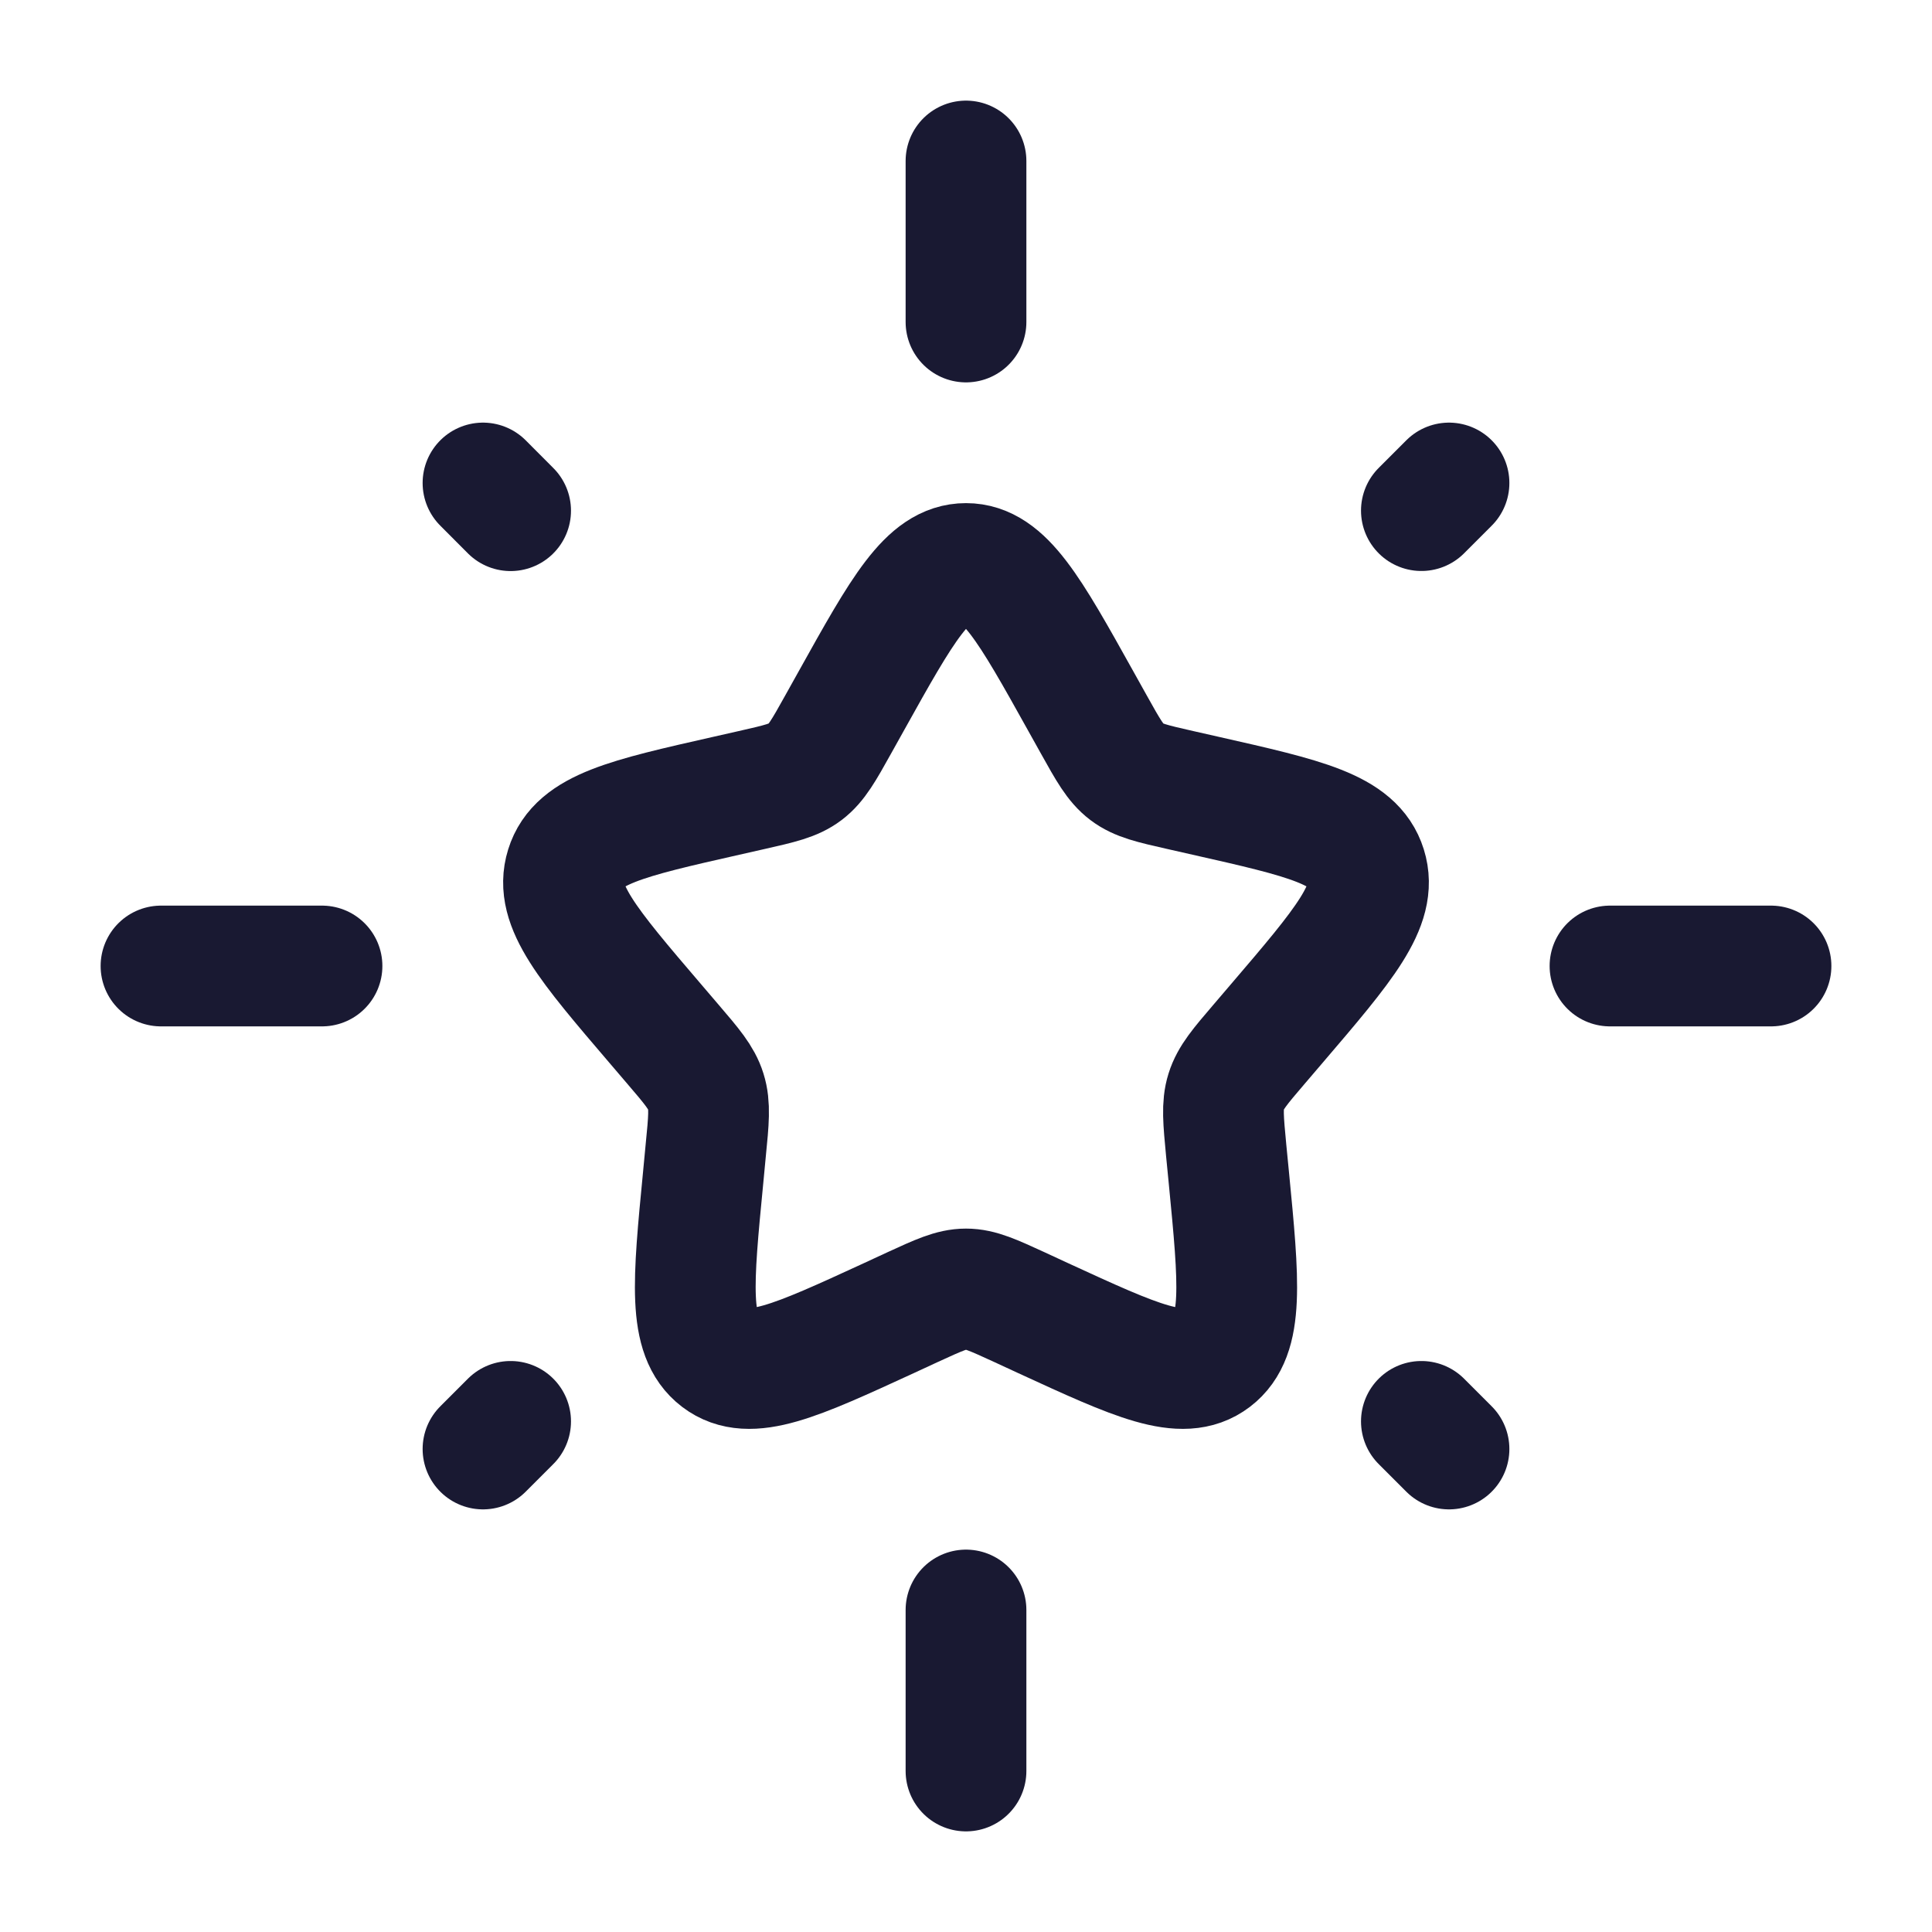 <svg width="24" height="24" viewBox="0 0 24 24" fill="none" xmlns="http://www.w3.org/2000/svg">
<path d="M10.577 8.704C11.21 7.568 11.527 7 12 7C12.473 7 12.79 7.568 13.423 8.704L13.587 8.998C13.767 9.321 13.857 9.482 13.998 9.589C14.138 9.695 14.313 9.735 14.662 9.814L14.98 9.886C16.21 10.164 16.825 10.303 16.971 10.774C17.118 11.244 16.698 11.735 15.86 12.715L15.643 12.969C15.405 13.247 15.286 13.386 15.232 13.559C15.178 13.731 15.197 13.917 15.232 14.289L15.265 14.627C15.392 15.935 15.455 16.589 15.072 16.88C14.689 17.171 14.114 16.906 12.962 16.376L12.664 16.238C12.337 16.088 12.173 16.012 12 16.012C11.827 16.012 11.663 16.088 11.336 16.238L11.038 16.376C9.886 16.906 9.311 17.171 8.928 16.88C8.545 16.589 8.608 15.935 8.735 14.627L8.767 14.289C8.804 13.917 8.822 13.731 8.768 13.559C8.714 13.386 8.595 13.247 8.357 12.969L8.14 12.715C7.302 11.735 6.882 11.244 7.029 10.774C7.175 10.303 7.79 10.164 9.02 9.886L9.338 9.814C9.687 9.735 9.862 9.695 10.002 9.589C10.143 9.482 10.233 9.321 10.413 8.998L10.577 8.704Z" stroke="#191932" stroke-width="1.5"/>
<path d="M12 2V4" stroke="#191932" stroke-width="1.5" stroke-linecap="round"/>
<path d="M12 20V22" stroke="#191932" stroke-width="1.5" stroke-linecap="round"/>
<path d="M2 12L4 12" stroke="#191932" stroke-width="1.5" stroke-linecap="round"/>
<path d="M20 12L22 12" stroke="#191932" stroke-width="1.5" stroke-linecap="round"/>
<path d="M6 18L6.343 17.657" stroke="#191932" stroke-width="1.5" stroke-linecap="round"/>
<path d="M17.657 6.343L18 6" stroke="#191932" stroke-width="1.5" stroke-linecap="round"/>
<path d="M18 18L17.657 17.657" stroke="#191932" stroke-width="1.5" stroke-linecap="round"/>
<path d="M6.343 6.344L6 6" stroke="#191932" stroke-width="1.5" stroke-linecap="round"/>
</svg>
